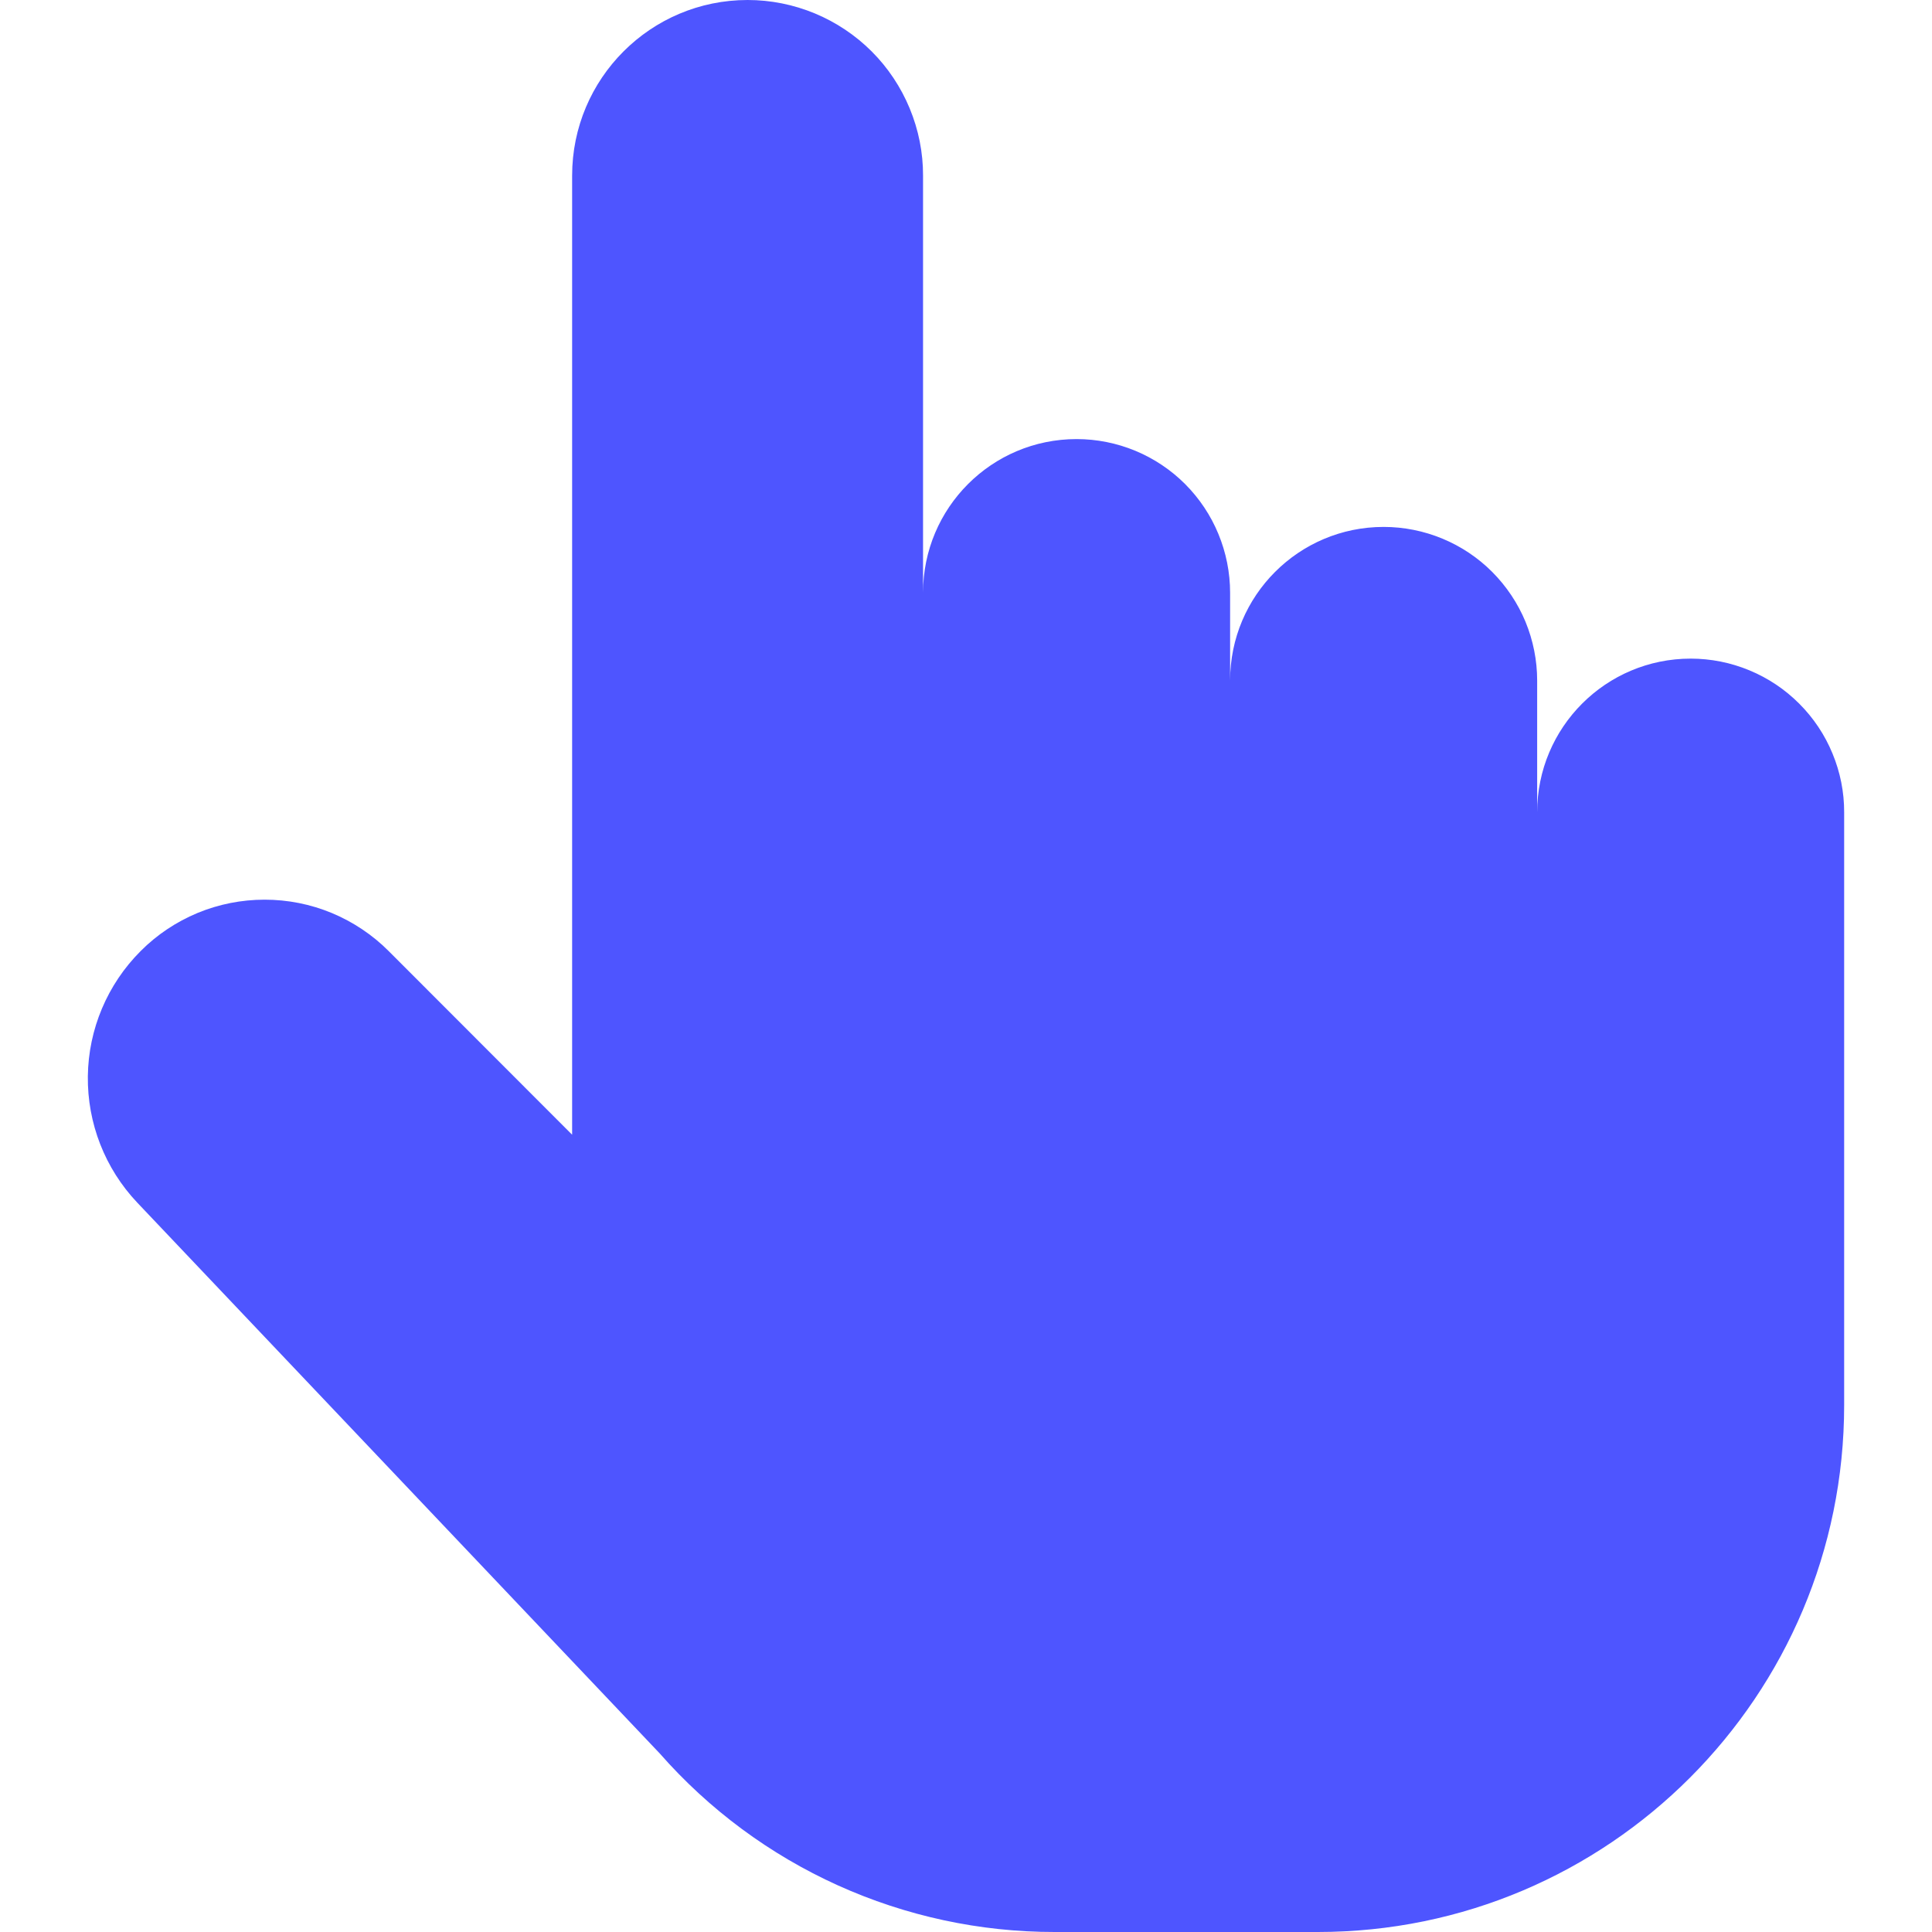 <svg width="30" height="30" viewBox="0 0 30 30" fill="none" xmlns="http://www.w3.org/2000/svg">
<g clip-path="url(#clip0_69_9146)">
<path d="M28.636 21.818C28.636 26.336 24.977 30 20.463 30H16.376C15.216 30.001 14.069 29.754 13.011 29.276C11.954 28.798 11.011 28.1 10.245 27.228L2.132 18.675C1.63 18.145 1.355 17.441 1.364 16.711C1.373 15.982 1.667 15.285 2.183 14.769C2.435 14.515 2.736 14.315 3.066 14.177C3.397 14.04 3.751 13.97 4.109 13.97C4.467 13.97 4.821 14.04 5.152 14.177C5.482 14.315 5.783 14.515 6.036 14.769L8.884 17.62V2.727C8.884 1.22 10.104 -0 11.609 -0C11.967 -6.51102e-05 12.321 0.071 12.652 0.208C12.982 0.345 13.283 0.546 13.536 0.799C13.789 1.052 13.989 1.353 14.126 1.684C14.263 2.015 14.334 2.369 14.333 2.727V9.204C14.333 7.886 15.4 6.818 16.717 6.818C17.03 6.818 17.34 6.88 17.63 7C17.919 7.12 18.182 7.296 18.403 7.517C18.624 7.739 18.8 8.002 18.919 8.291C19.039 8.581 19.101 8.891 19.101 9.204V10.568C19.101 9.25 20.168 8.182 21.485 8.182C21.798 8.182 22.108 8.244 22.398 8.364C22.687 8.484 22.95 8.659 23.171 8.881C23.392 9.103 23.568 9.366 23.688 9.655C23.807 9.945 23.869 10.255 23.869 10.568V12.613C23.869 11.295 24.936 10.227 26.253 10.227C26.566 10.227 26.876 10.289 27.165 10.409C27.455 10.529 27.718 10.705 27.939 10.927C28.16 11.148 28.336 11.411 28.455 11.701C28.575 11.99 28.637 12.3 28.636 12.613V21.818Z" fill="#4E55FF"/>
</g>
<defs>
<clipPath id="clip0_69_9146">
<rect width="30" height="30" fill="white"/>
</clipPath>
</defs>
</svg>
